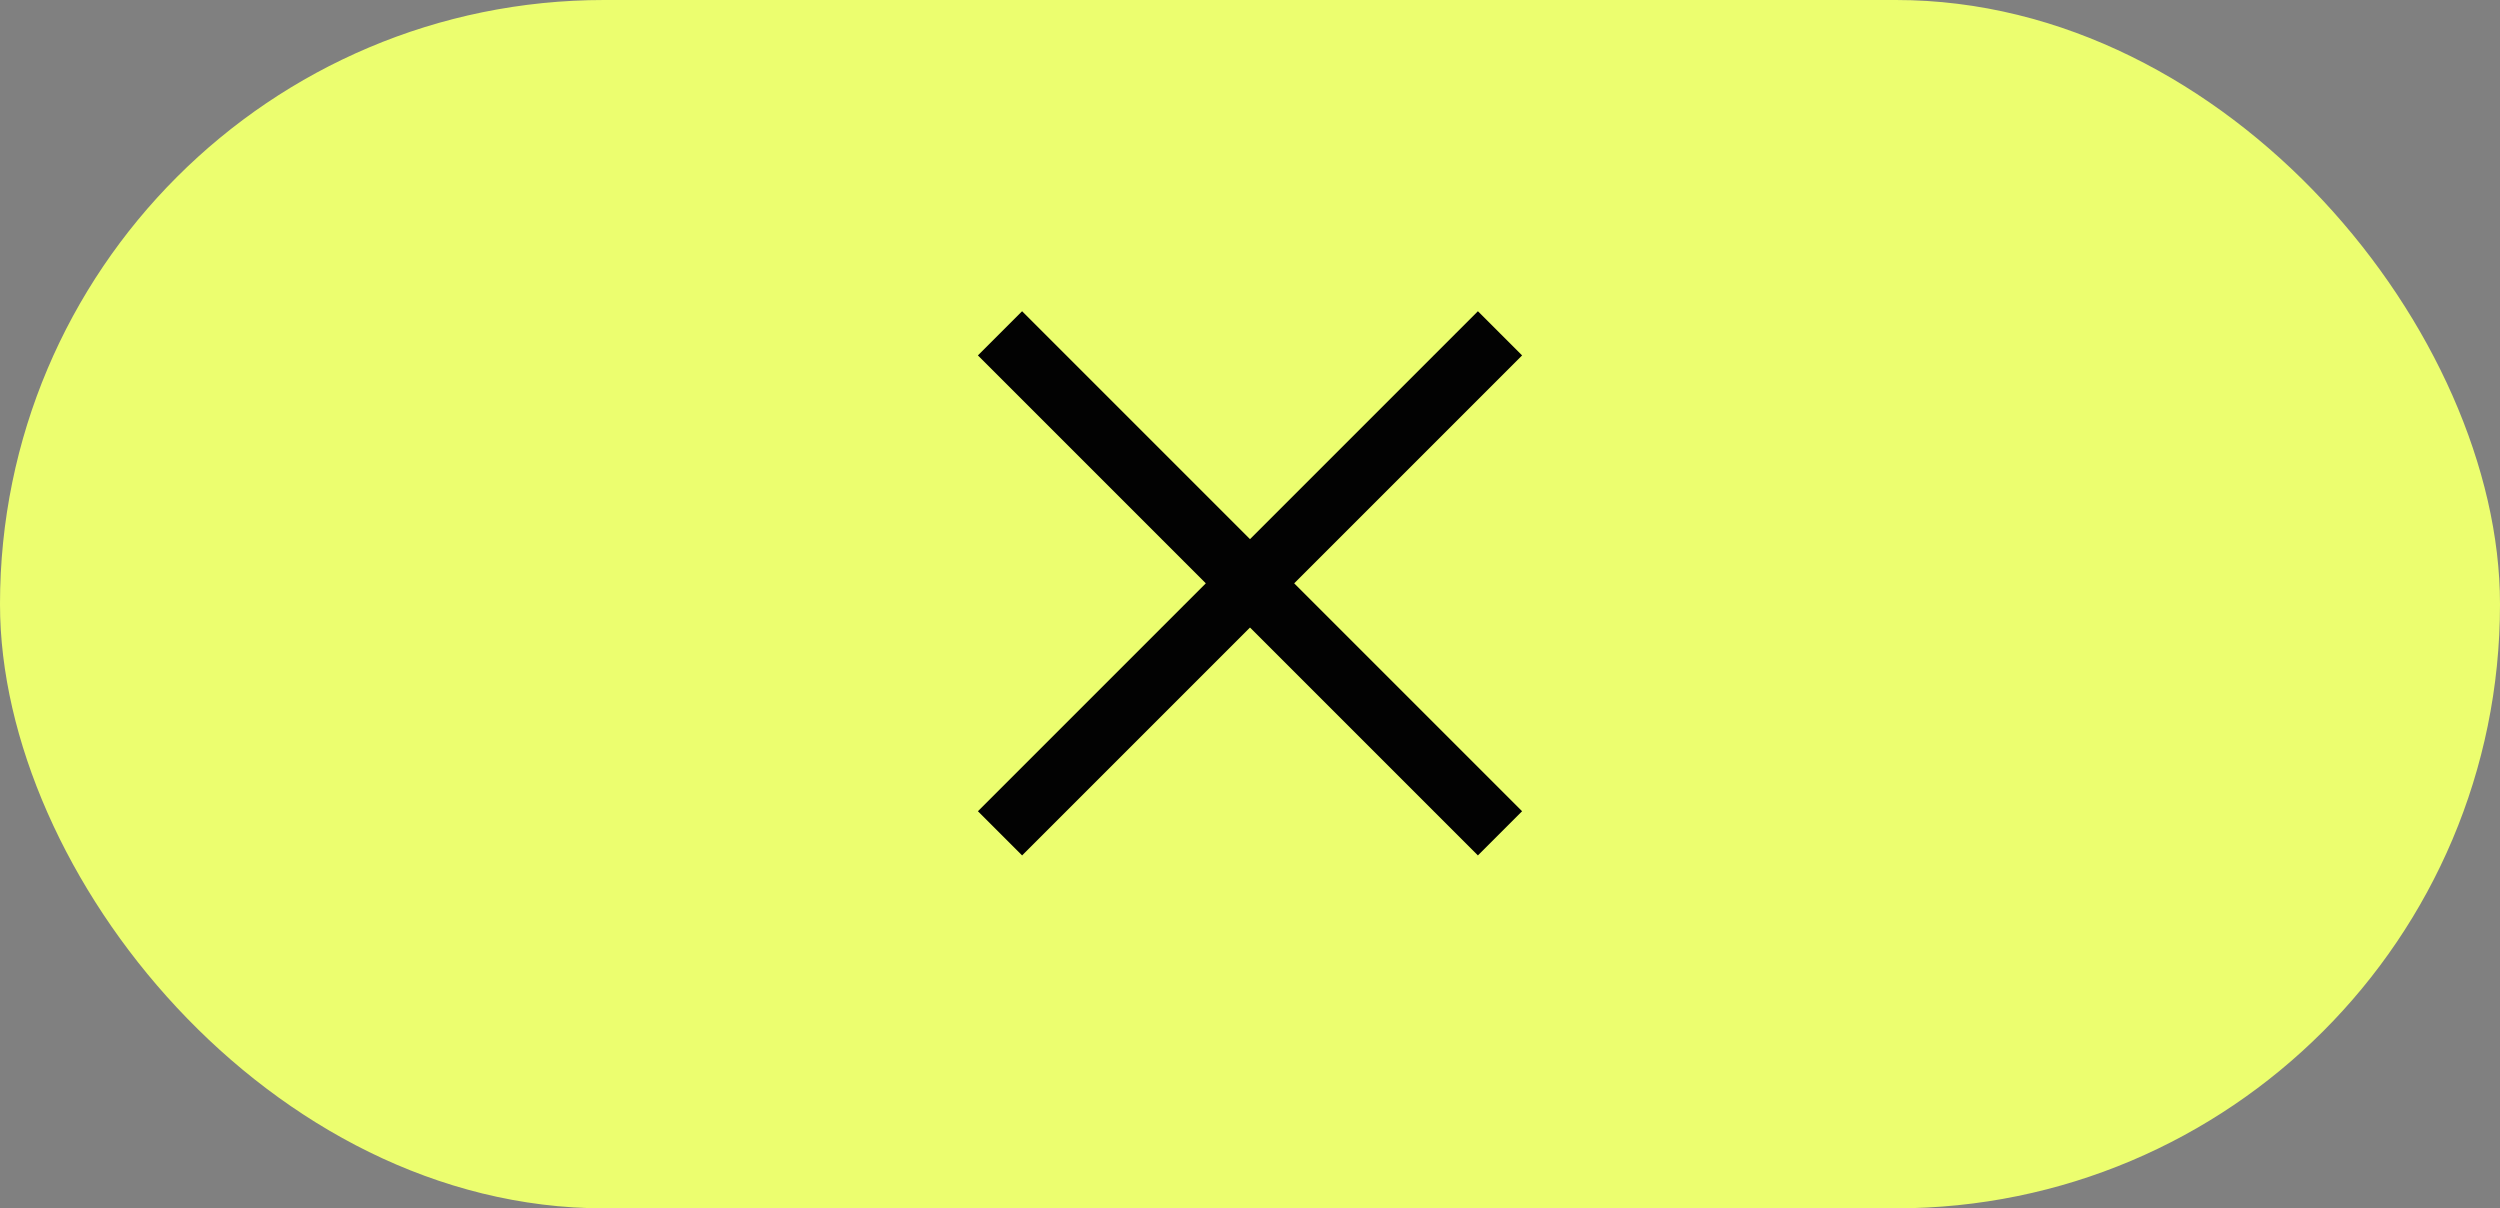 <?xml version="1.0" encoding="UTF-8"?> <svg xmlns="http://www.w3.org/2000/svg" width="60" height="29" viewBox="0 0 60 29" fill="none"><rect x="0" y="0" width="60" height="29" fill="#808080" stroke="none"/><rect width="60" height="29" rx="14.5" fill="#ECFE6F"></rect><path d="M24 8L30 14M36 20L30 14M30 14L36 8L24 20" stroke="#020202" stroke-width="1.5"></path></svg> 